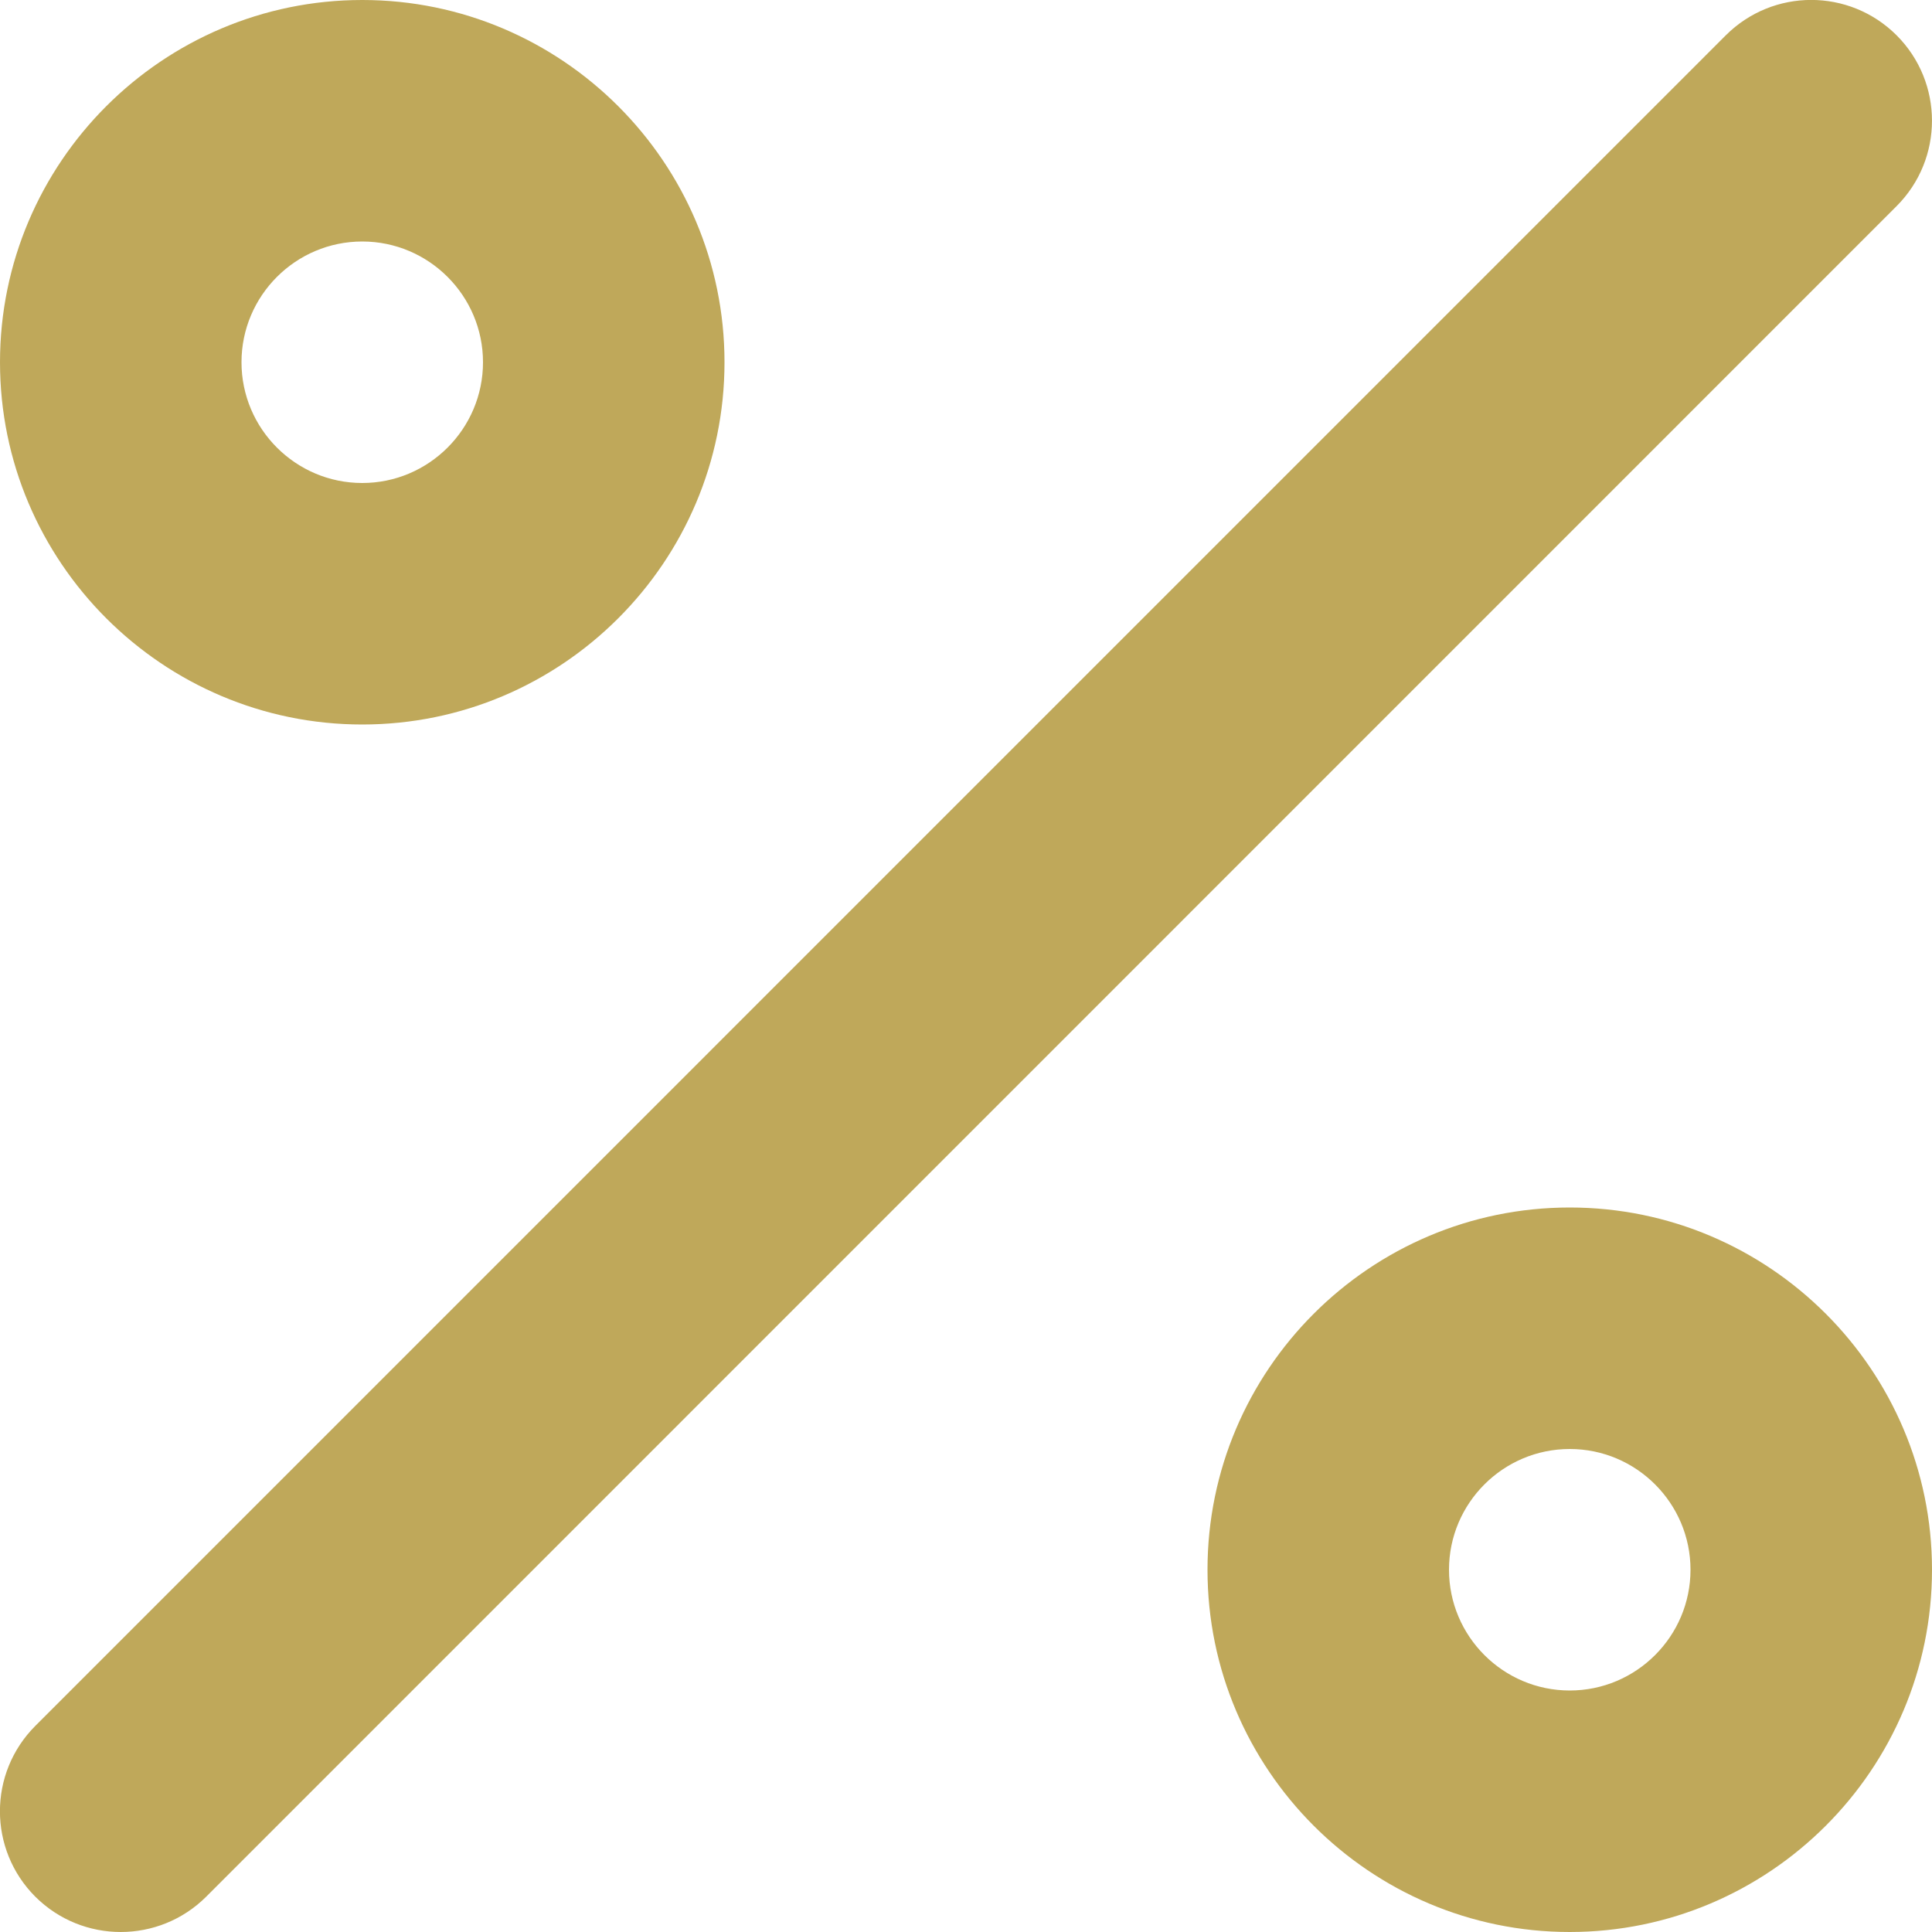 <?xml version="1.0" encoding="UTF-8"?> <svg xmlns="http://www.w3.org/2000/svg" width="22" height="22" viewBox="0 0 22 22" fill="none"> <g clip-path="url(#clip0_50_105)"> <path d="M1.375 22C1.023 22 0.671 21.866 0.402 21.598C-0.135 21.06 -0.135 20.191 0.402 19.653L19.652 0.402C20.19 -0.135 21.059 -0.135 21.597 0.402C22.134 0.939 22.134 1.81 21.597 2.347L2.348 21.598C2.079 21.866 1.727 22 1.375 22ZM8.25 4.125C8.25 1.851 6.399 -2.99401e-05 4.125 -2.99401e-05C1.851 -2.99401e-05 5.7746e-07 1.851 5.7746e-07 4.125C5.7746e-07 6.399 1.851 8.25 4.125 8.25C6.399 8.25 8.25 6.399 8.25 4.125ZM5.5 4.125C5.5 4.883 4.883 5.5 4.125 5.5C3.367 5.5 2.75 4.883 2.75 4.125C2.75 3.367 3.367 2.75 4.125 2.75C4.883 2.75 5.5 3.367 5.5 4.125ZM22 17.875C22 15.601 20.149 13.75 17.875 13.75C15.601 13.75 13.75 15.601 13.75 17.875C13.75 20.149 15.601 22 17.875 22C20.149 22 22 20.149 22 17.875ZM19.25 17.875C19.25 18.633 18.633 19.25 17.875 19.25C17.117 19.25 16.5 18.633 16.5 17.875C16.5 17.117 17.117 16.5 17.875 16.5C18.633 16.5 19.25 17.117 19.25 17.875Z" fill="#BFA85A"></path> </g> <defs> <clipPath id="clip0_50_105"> <rect width="22" height="22" fill="white"></rect> </clipPath> </defs> </svg> 